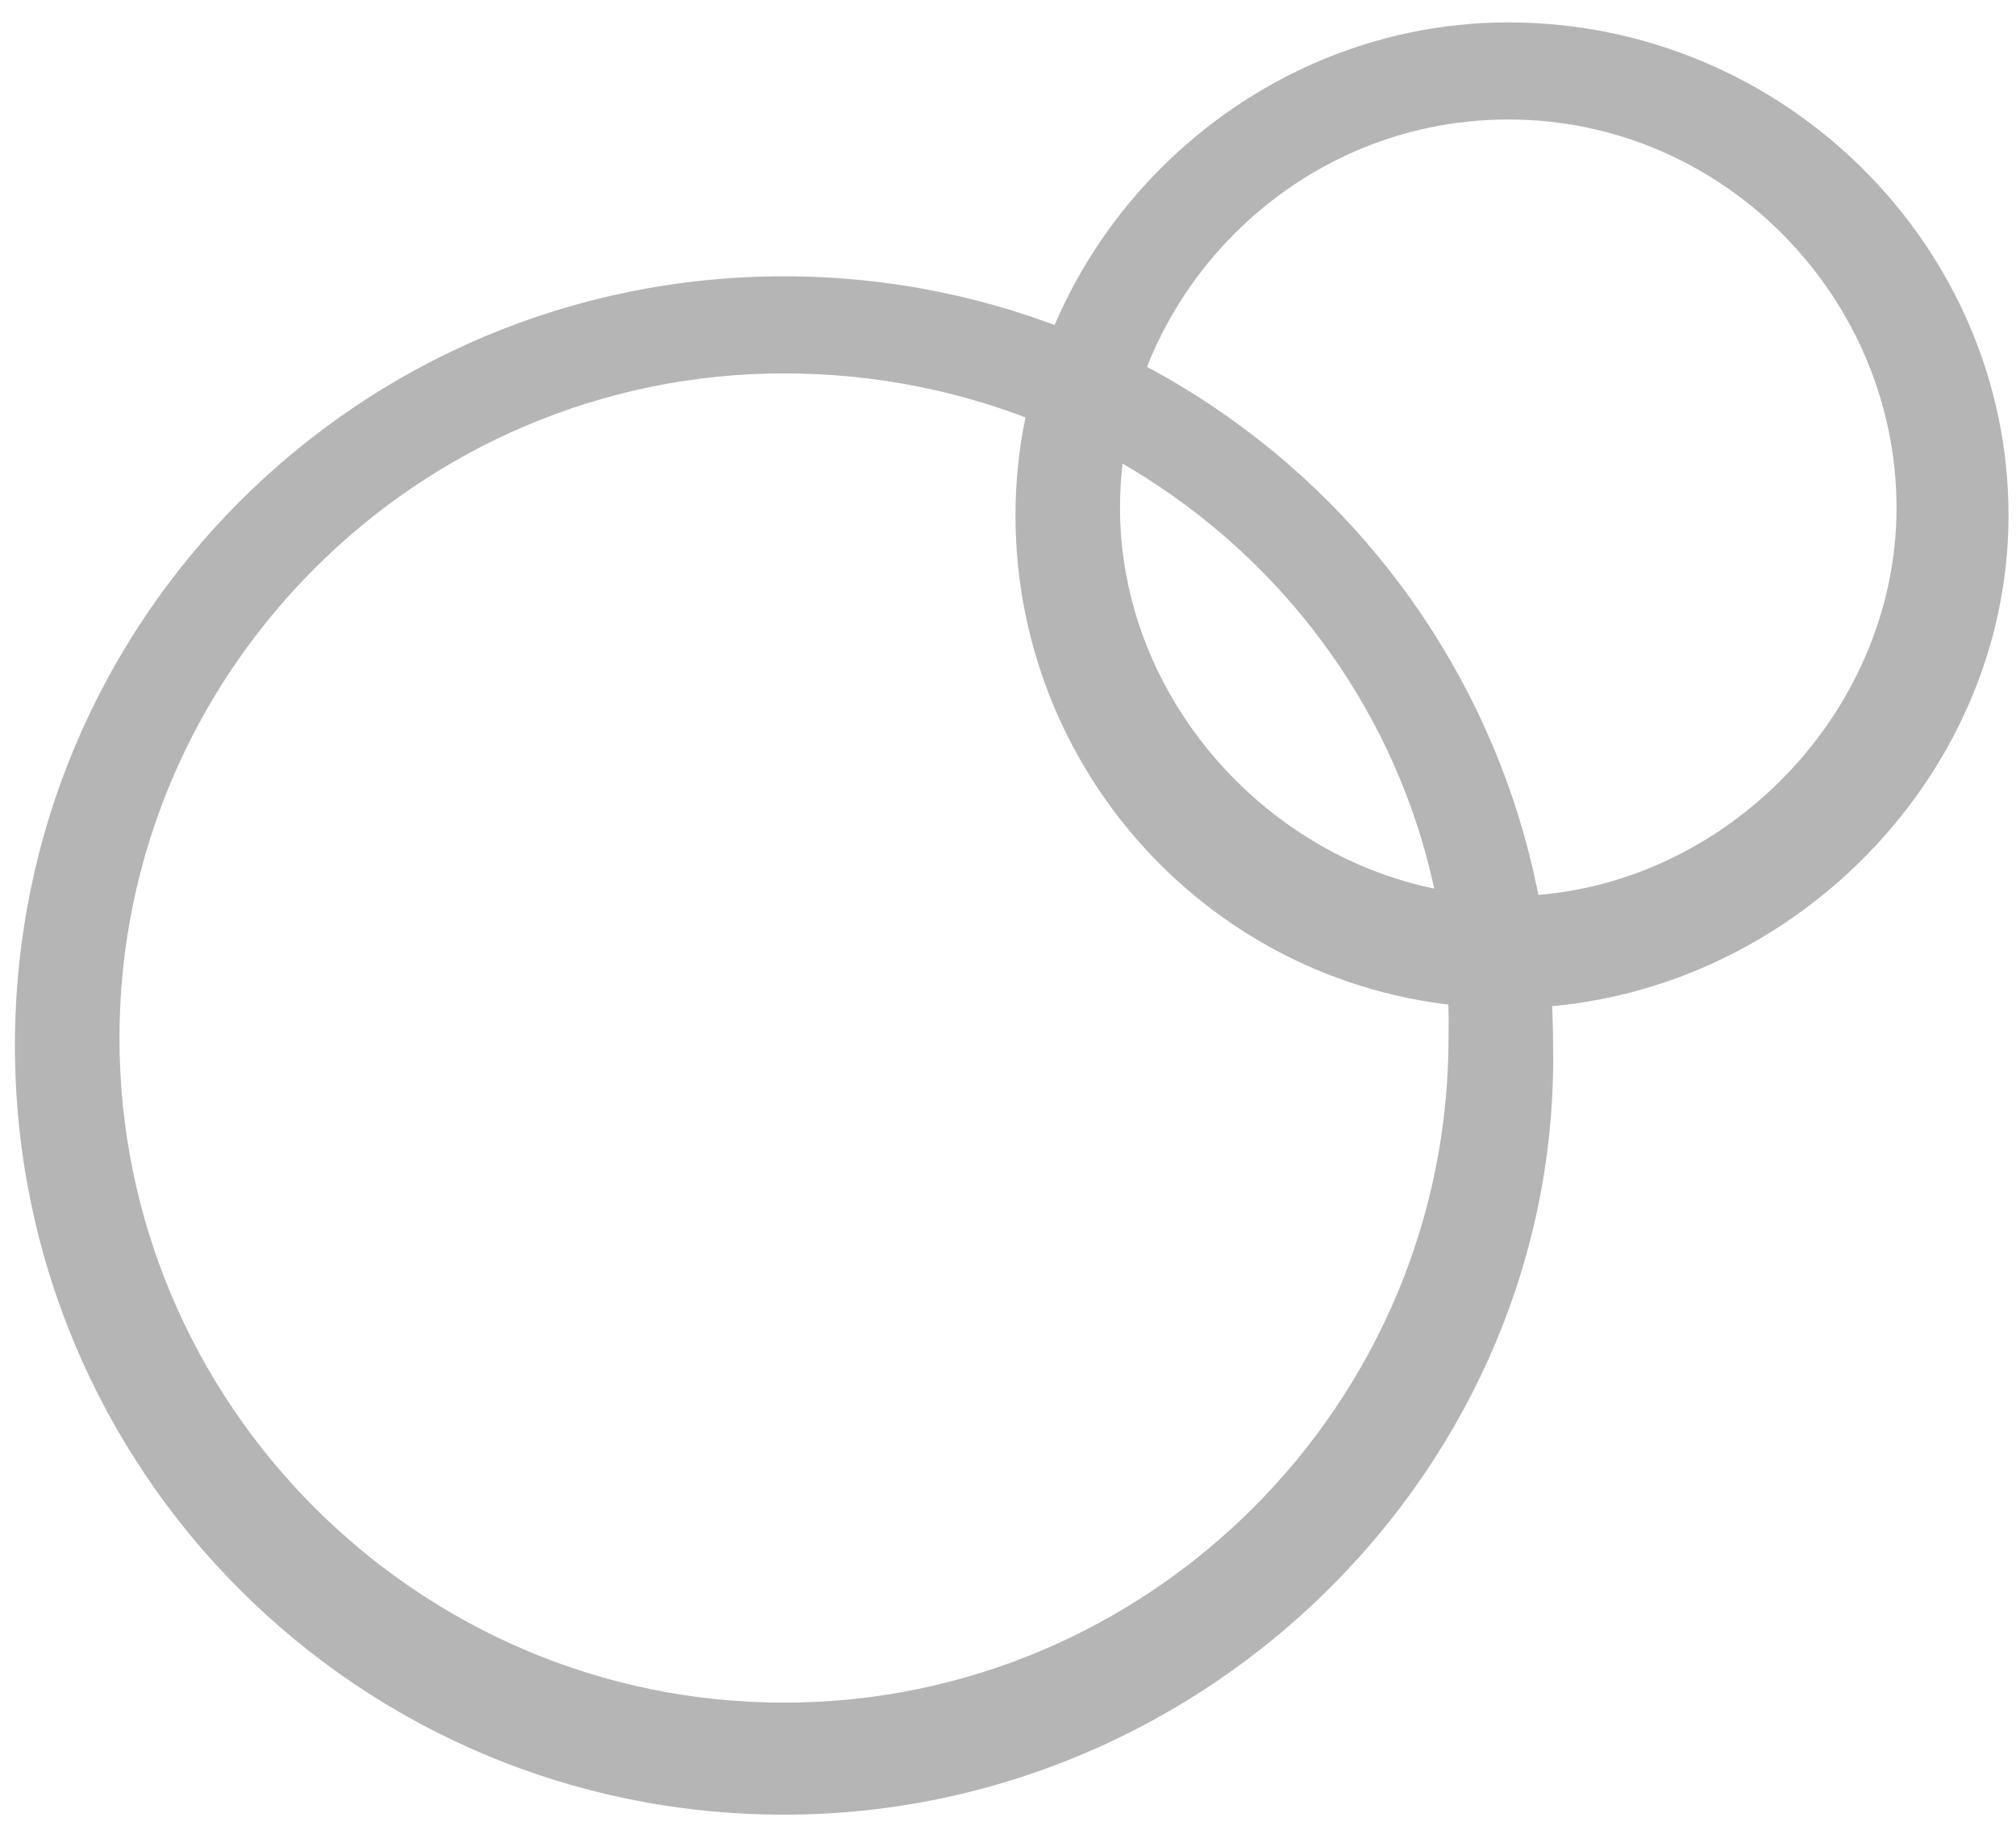 <?xml version="1.0" encoding="utf-8"?>
<!-- Generator: Adobe Illustrator 28.1.0, SVG Export Plug-In . SVG Version: 6.00 Build 0)  -->
<svg version="1.1" id="Layer_1" xmlns="http://www.w3.org/2000/svg" xmlns:xlink="http://www.w3.org/1999/xlink" x="0px" y="0px"
	 viewBox="0 0 27 24.5" style="enable-background:new 0 0 27 24.5;" xml:space="preserve">
<style type="text/css">
	.st0{fill:#B5B5B5;}
</style>
<path class="st0" d="M20.2,13.5c-3.7,0-6.6-3-6.6-6.6s3-6.6,6.6-6.6c3.7,0,6.7,3,6.7,6.6S23.8,13.5,20.2,13.5z M20.2,1.6
	c-2.9,0-5.2,2.4-5.2,5.2s2.4,5.2,5.2,5.2s5.2-2.4,5.2-5.2S23.1,1.6,20.2,1.6z"/>
<path class="st0" d="M10.5,24.3c-5.7,0-10.3-4.6-10.3-10.3c0-5.7,4.6-10.3,10.3-10.3s10.3,4.6,10.3,10.3
	C20.9,19.6,16.2,24.3,10.5,24.3z M10.5,5c-4.9,0-8.9,4-8.9,8.9c0,4.9,4,8.9,8.9,8.9c4.9,0,8.9-4,8.9-8.9C19.5,9,15.5,5,10.5,5z"/>
</svg>
